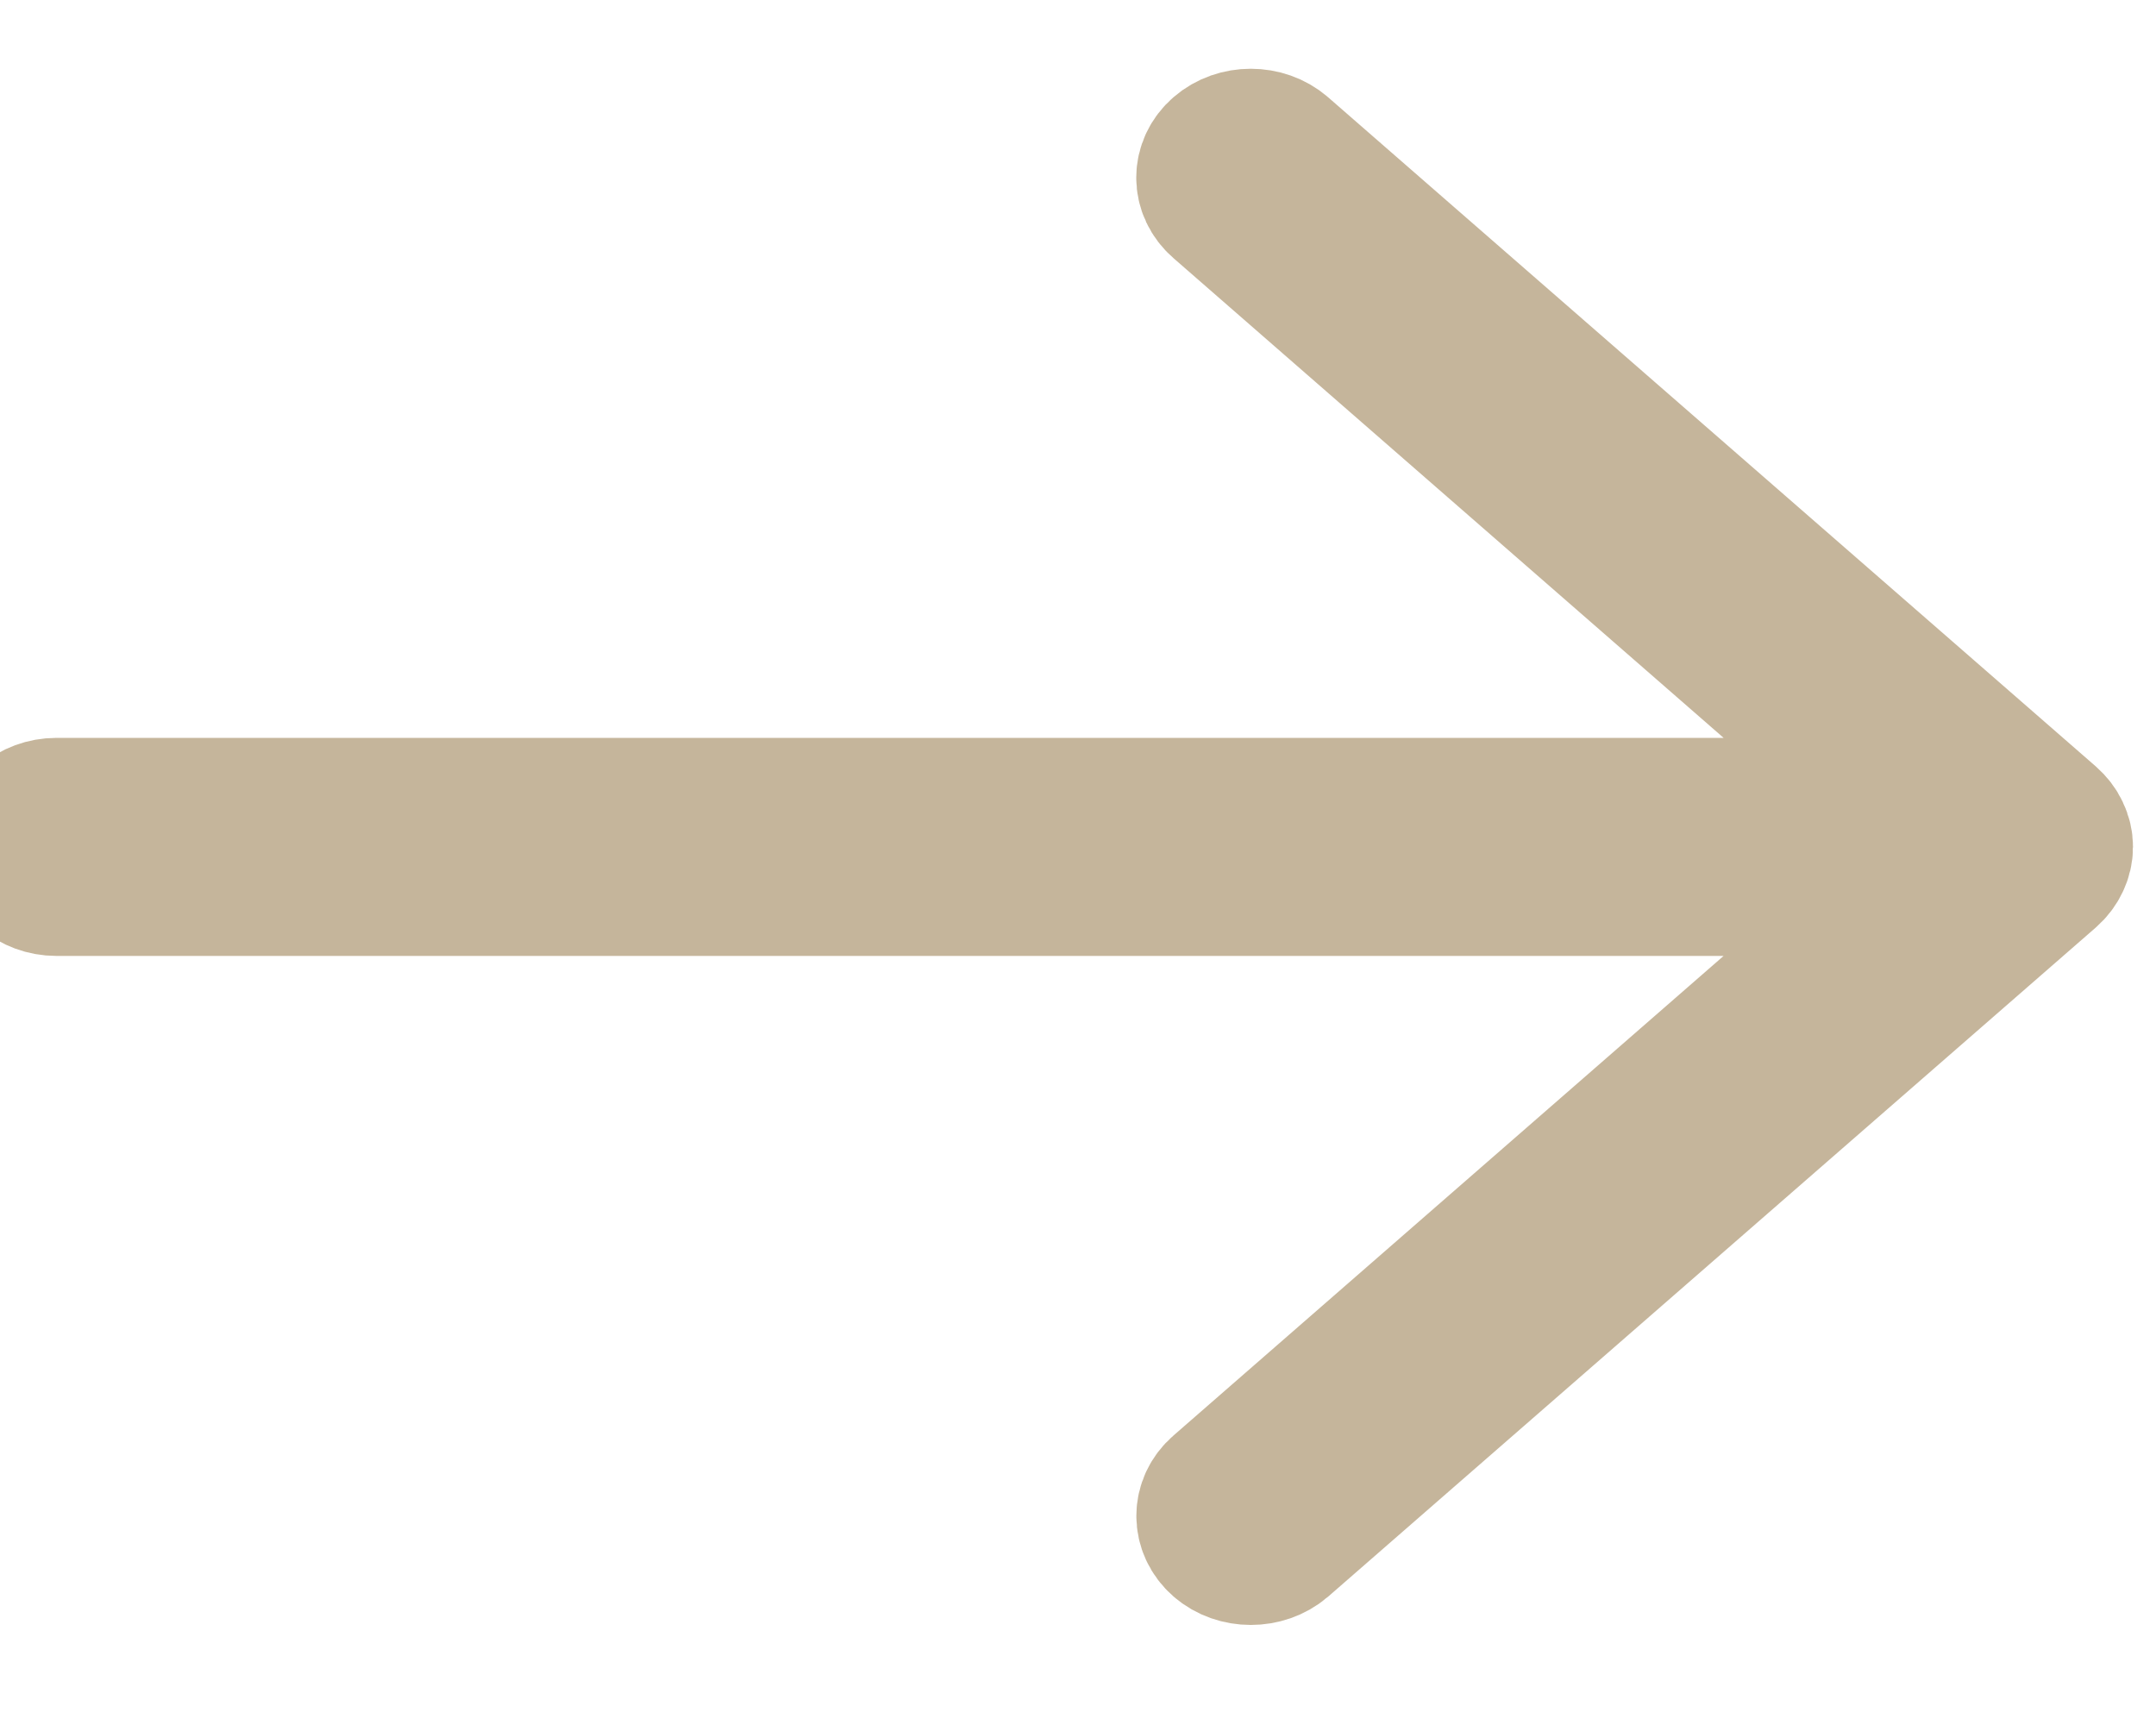<svg xmlns="http://www.w3.org/2000/svg" width="15" height="12" viewBox="0 0 15 12">
    <g fill="none" fill-rule="evenodd">
        <g fill="#C5B59B" fill-rule="nonzero" stroke="#C5B59B">
            <g>
                <path d="M10.28 9.16c-.101-.117-.265-.117-.366 0L5.7 13.993V1.06c0-.163-.116-.296-.258-.296-.143 0-.259.133-.259.296v12.933L.97 9.16c-.1-.116-.265-.116-.366 0-.1.115-.1.303 0 .42l4.654 5.34c.024.027.053.049.085.064.031.015.065.023.099.023.033 0 .067-.008.098-.023.032-.015.06-.037.085-.065l4.654-5.34c.101-.116.101-.304 0-.42z" transform="translate(-869 -417) rotate(-90 648.333 -220)"/>
            </g>
        </g>
    </g>
</svg>
